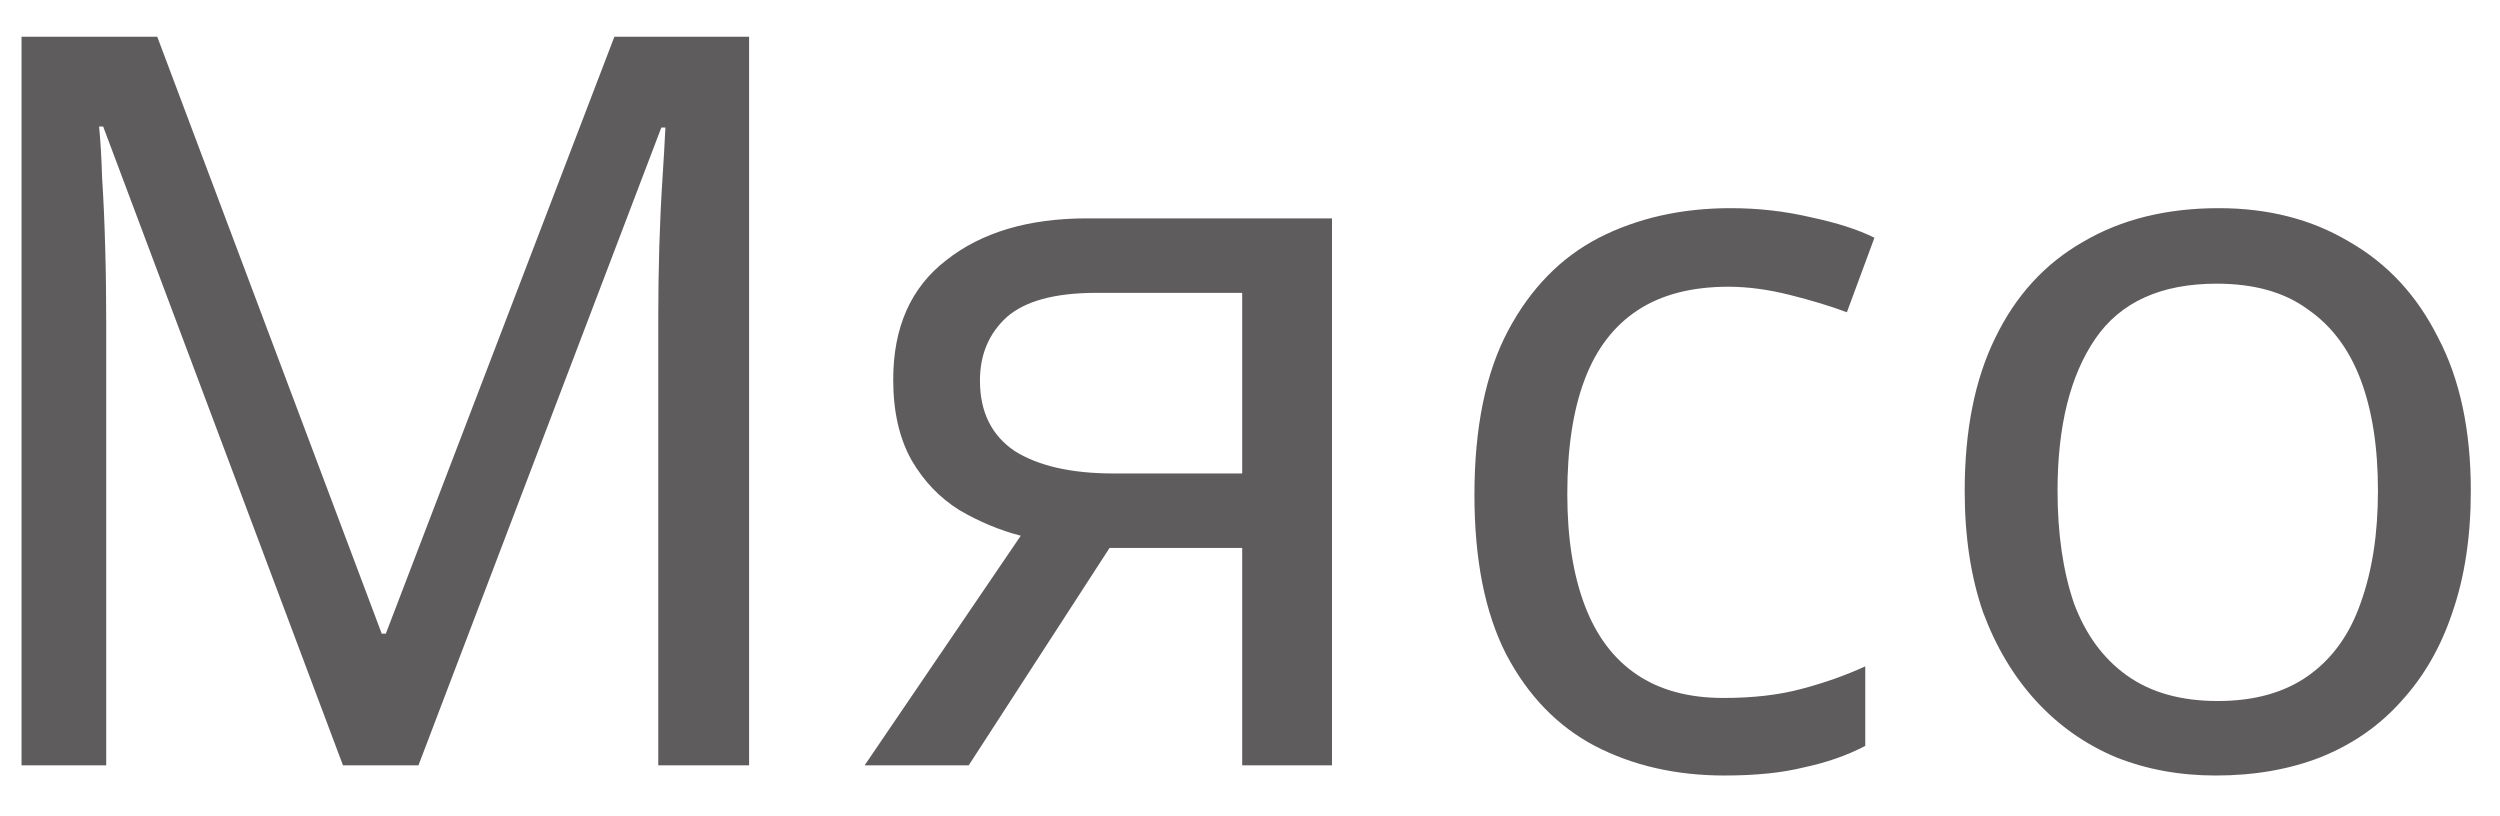 <?xml version="1.0" encoding="UTF-8"?> <svg xmlns="http://www.w3.org/2000/svg" width="49" height="16" viewBox="0 0 49 16" fill="none"><path d="M6.722 15L2.022 2.48H1.942C1.969 2.747 1.989 3.087 2.002 3.5C2.029 3.913 2.049 4.367 2.062 4.86C2.076 5.34 2.082 5.833 2.082 6.34V15H0.422V0.72H3.082L7.482 12.42H7.562L12.042 0.72H14.682V15H12.902V6.22C12.902 5.753 12.909 5.293 12.922 4.84C12.936 4.373 12.956 3.94 12.982 3.54C13.009 3.127 13.029 2.78 13.042 2.5H12.962L8.202 15H6.722ZM18.987 15H16.947L20.007 10.5C19.594 10.393 19.194 10.227 18.807 10C18.42 9.76 18.107 9.433 17.867 9.02C17.627 8.593 17.507 8.067 17.507 7.44C17.507 6.413 17.854 5.633 18.547 5.1C19.24 4.553 20.16 4.28 21.307 4.28H26.107V15H24.347V10.74H21.747L18.987 15ZM19.207 7.46C19.207 8.073 19.434 8.533 19.887 8.84C20.354 9.133 21 9.28 21.827 9.28H24.347V5.74H21.487C20.674 5.74 20.087 5.9 19.727 6.22C19.38 6.54 19.207 6.953 19.207 7.46ZM33.799 15.2C32.852 15.2 32.005 15.007 31.259 14.62C30.526 14.233 29.945 13.633 29.519 12.82C29.105 12.007 28.899 10.967 28.899 9.7C28.899 8.38 29.119 7.307 29.559 6.48C29.999 5.653 30.592 5.047 31.339 4.66C32.099 4.273 32.959 4.08 33.919 4.08C34.465 4.08 34.992 4.14 35.499 4.26C36.005 4.367 36.419 4.5 36.739 4.66L36.199 6.12C35.879 6 35.505 5.887 35.079 5.78C34.652 5.673 34.252 5.62 33.879 5.62C33.159 5.62 32.566 5.773 32.099 6.08C31.632 6.387 31.285 6.84 31.059 7.44C30.832 8.04 30.719 8.787 30.719 9.68C30.719 10.533 30.832 11.26 31.059 11.86C31.285 12.46 31.625 12.913 32.079 13.22C32.532 13.527 33.099 13.68 33.779 13.68C34.365 13.68 34.879 13.62 35.319 13.5C35.772 13.38 36.185 13.233 36.559 13.06V14.62C36.199 14.807 35.799 14.947 35.359 15.04C34.932 15.147 34.412 15.2 33.799 15.2ZM48.428 9.62C48.428 10.513 48.308 11.307 48.068 12C47.842 12.68 47.508 13.26 47.068 13.74C46.642 14.22 46.115 14.587 45.488 14.84C44.875 15.08 44.188 15.2 43.428 15.2C42.721 15.2 42.068 15.08 41.468 14.84C40.868 14.587 40.348 14.22 39.908 13.74C39.468 13.26 39.121 12.68 38.868 12C38.628 11.307 38.508 10.513 38.508 9.62C38.508 8.433 38.708 7.433 39.108 6.62C39.508 5.793 40.081 5.167 40.828 4.74C41.575 4.3 42.462 4.08 43.488 4.08C44.462 4.08 45.315 4.3 46.048 4.74C46.795 5.167 47.375 5.793 47.788 6.62C48.215 7.433 48.428 8.433 48.428 9.62ZM40.328 9.62C40.328 10.46 40.435 11.193 40.648 11.82C40.875 12.433 41.221 12.907 41.688 13.24C42.155 13.573 42.748 13.74 43.468 13.74C44.188 13.74 44.782 13.573 45.248 13.24C45.715 12.907 46.055 12.433 46.268 11.82C46.495 11.193 46.608 10.46 46.608 9.62C46.608 8.767 46.495 8.04 46.268 7.44C46.041 6.84 45.695 6.38 45.228 6.06C44.775 5.727 44.181 5.56 43.448 5.56C42.355 5.56 41.562 5.92 41.068 6.64C40.575 7.36 40.328 8.353 40.328 9.62Z" fill="#363434" fill-opacity="0.8"></path></svg> 